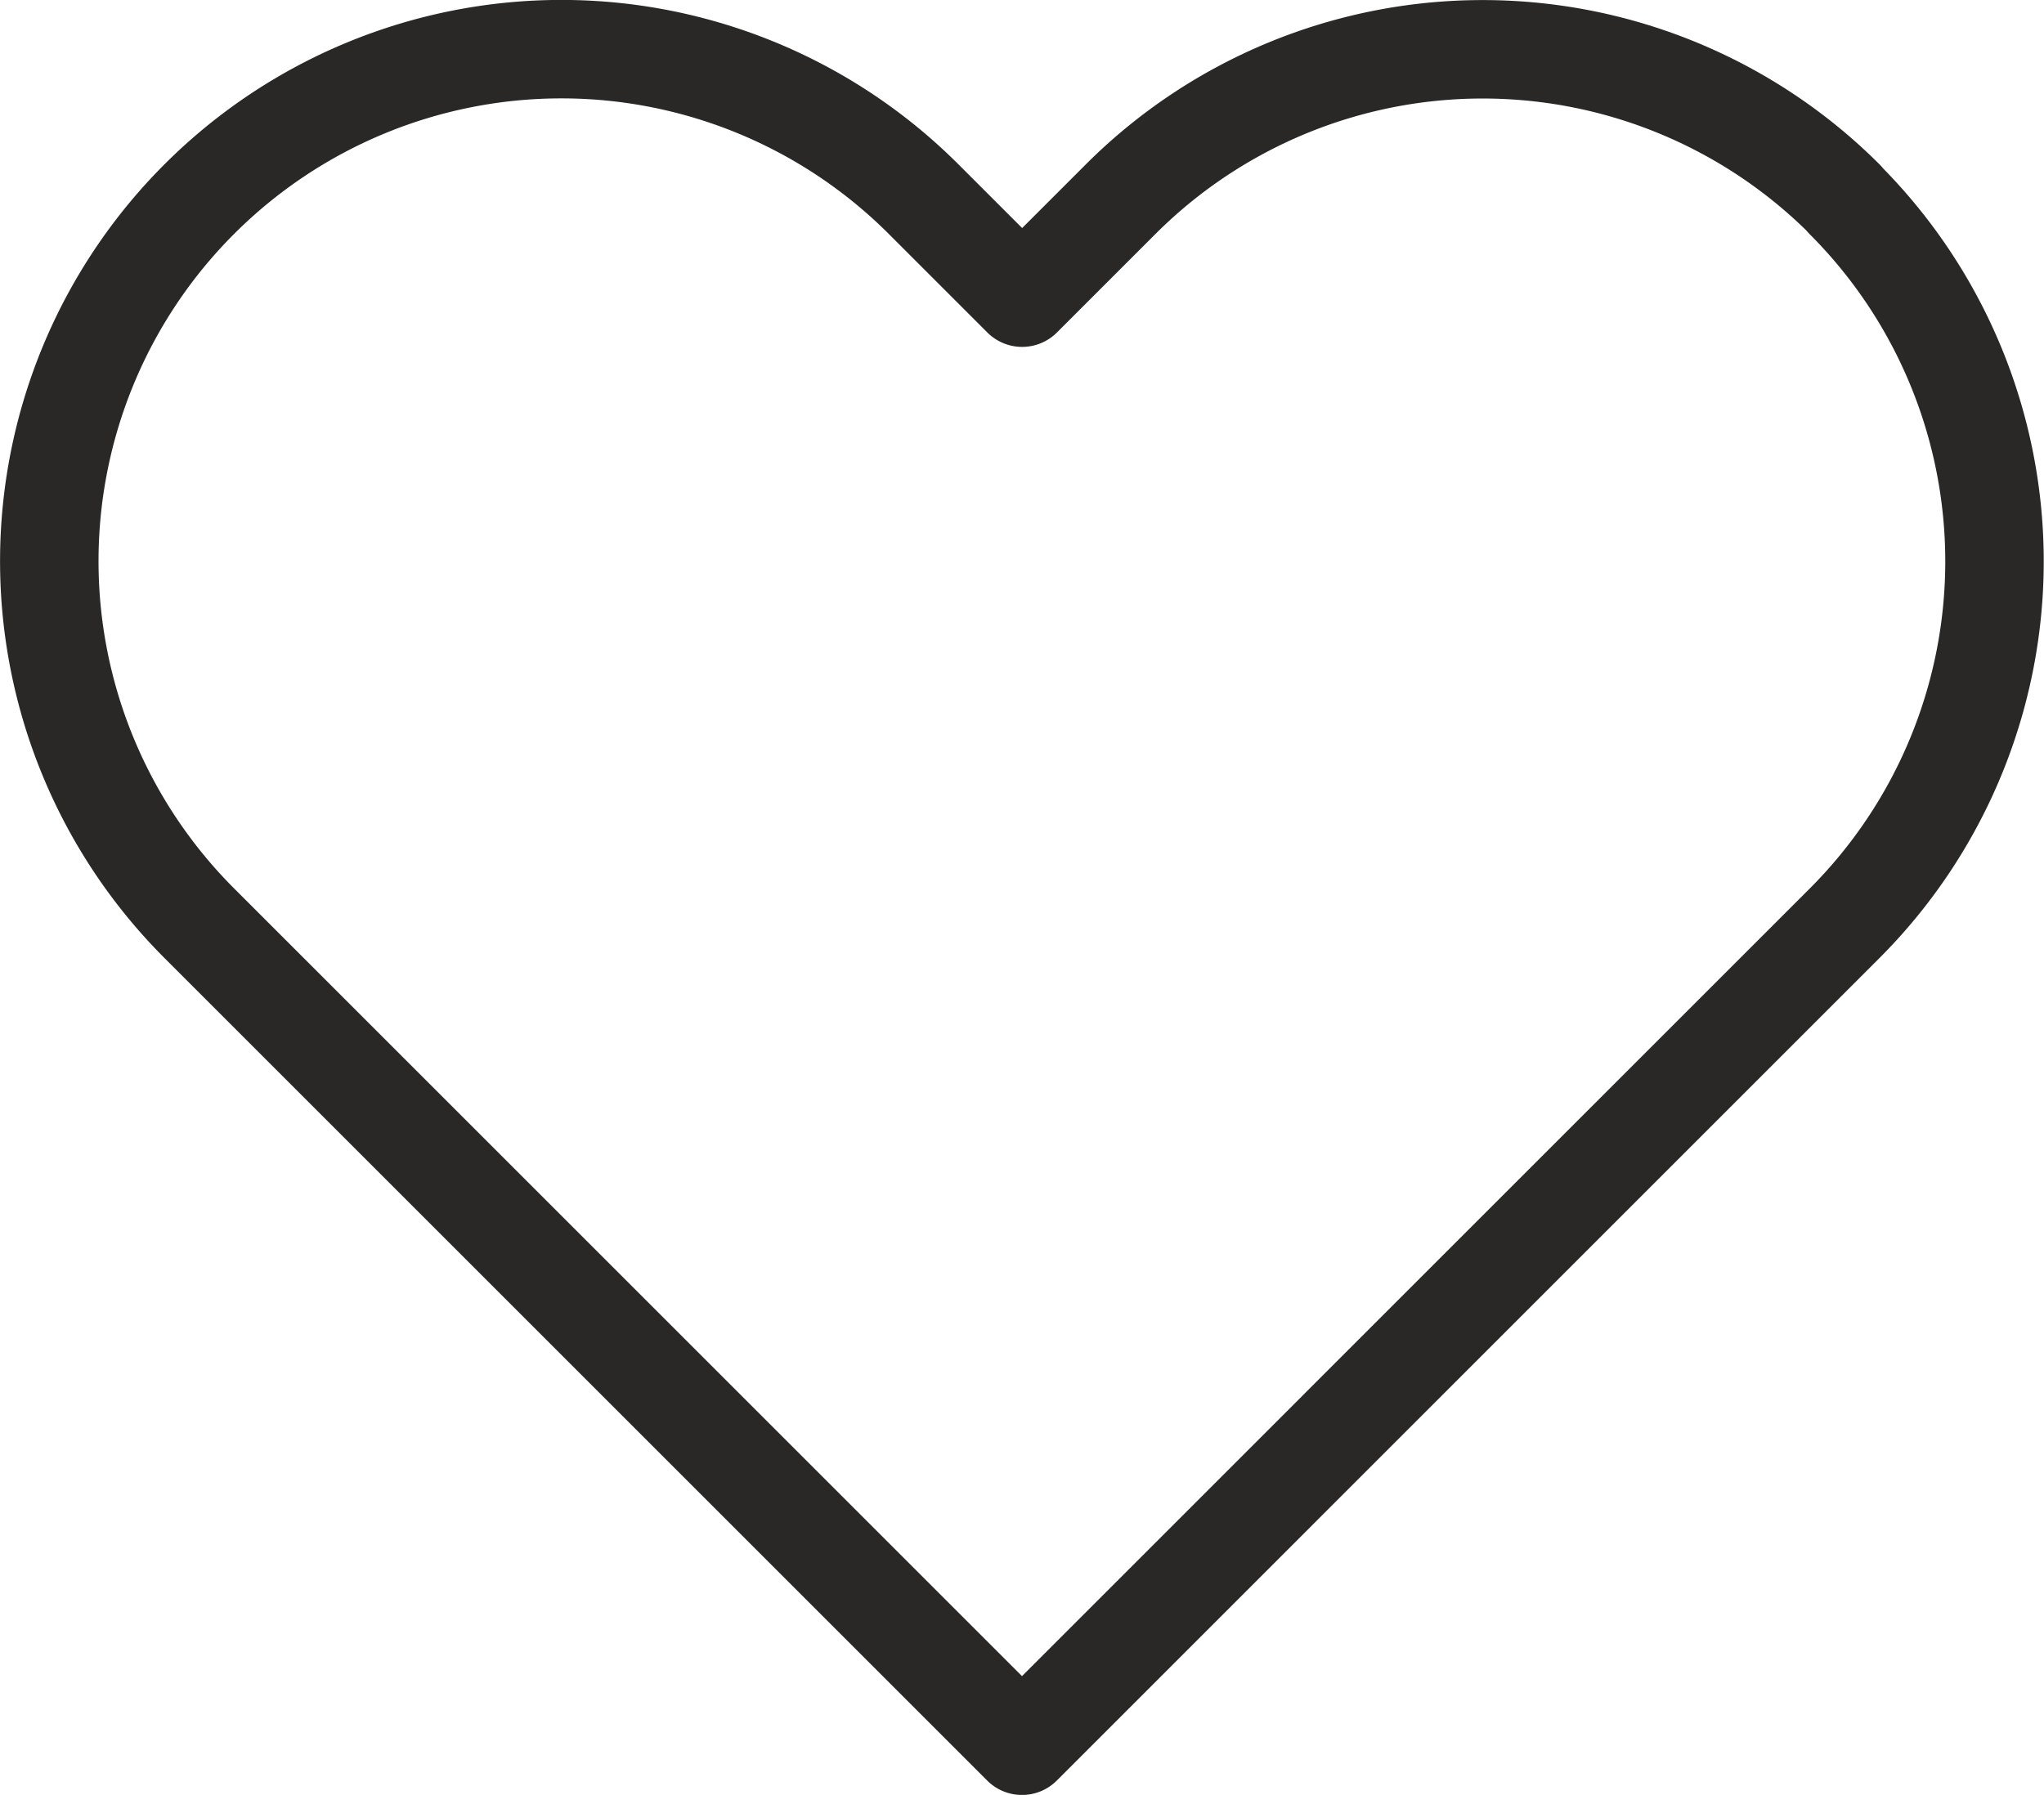 <svg xmlns="http://www.w3.org/2000/svg" width="41.514" height="36.464" viewBox="0 0 41.514 36.464">
  <g id="Icon_feather-heart" data-name="Icon feather-heart" transform="translate(1 1)">
    <path id="Icon_feather-heart-2" data-name="Icon feather-heart" d="M38.79,7.544a10.4,10.4,0,0,0-14.707,0l-2,2-2-2A10.4,10.4,0,1,0,5.369,22.251l2,2L22.08,38.962,36.786,24.255l2-2a10.4,10.4,0,0,0,0-14.707Z" transform="translate(-2.323 -4.497)" fill="none" stroke="#292827" stroke-linecap="square" stroke-linejoin="round" stroke-width="2"/>
  </g>
</svg>
